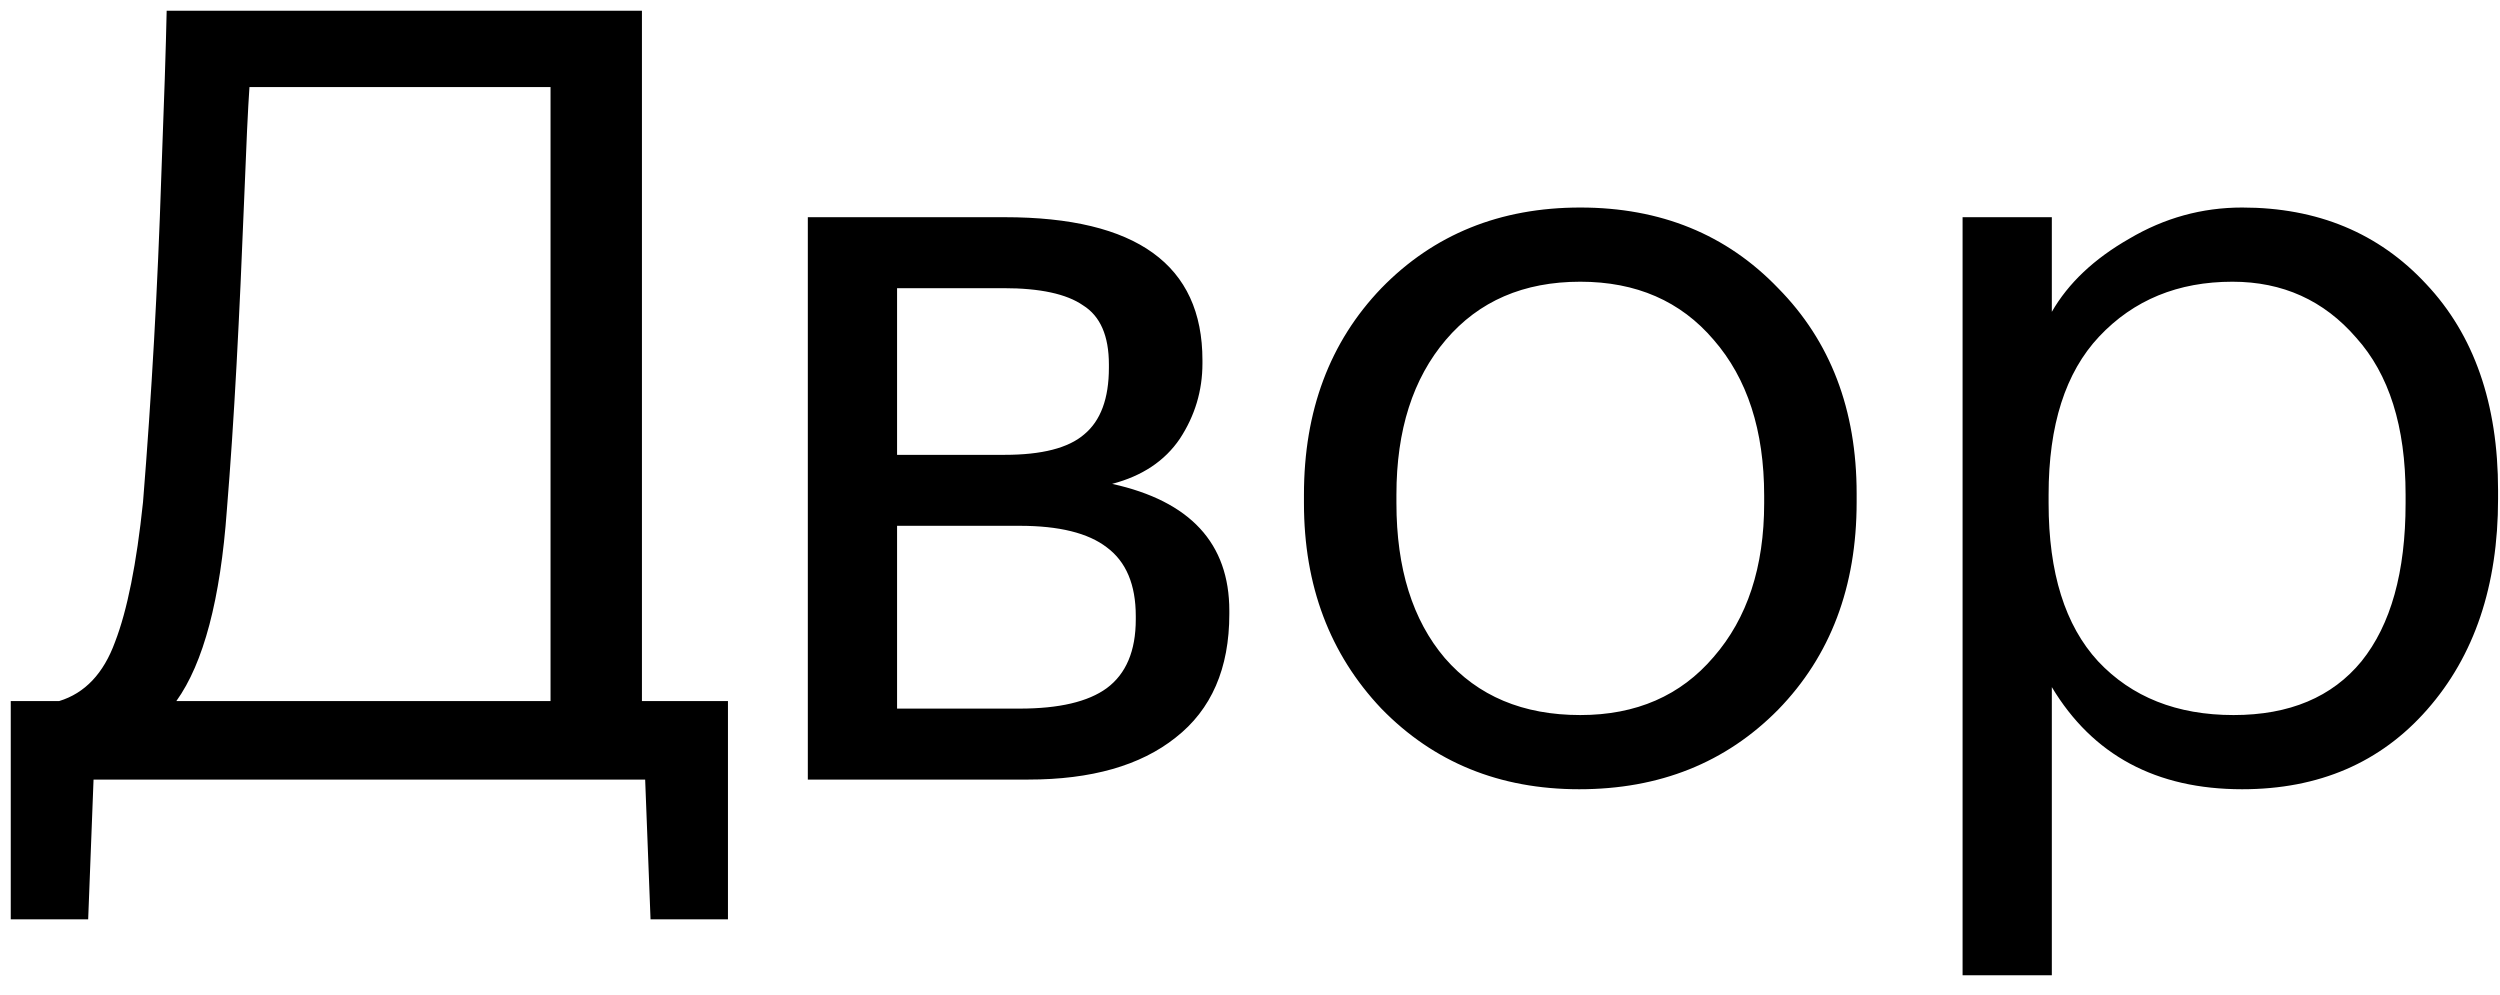 <?xml version="1.0" encoding="UTF-8"?> <svg xmlns="http://www.w3.org/2000/svg" width="93" height="37" viewBox="0 0 93 37" fill="none"><path d="M8.44 18.96C8.2 22.293 7.573 24.667 6.56 26.08H20.48L20.48 3.24L9.28 3.24C9.227 3.987 9.16 5.4 9.08 7.48C9 9.533 8.907 11.56 8.8 13.56C8.693 15.533 8.573 17.333 8.44 18.96ZM3.28 34.2H0.4L0.4 26.08H2.2C3.16 25.787 3.853 25.053 4.28 23.88C4.733 22.707 5.08 20.973 5.32 18.68C5.64 14.707 5.867 10.667 6 6.56C6.107 3.76 6.173 1.707 6.2 0.4L23.88 0.4L23.88 26.08H27.08L27.08 34.2H24.2L24 29L3.48 29L3.28 34.2ZM30.051 8.08H37.371C42.277 8.08 44.731 9.853 44.731 13.4V13.52C44.731 14.533 44.451 15.467 43.891 16.32C43.331 17.147 42.491 17.707 41.371 18C44.277 18.64 45.731 20.213 45.731 22.72V22.84C45.731 24.867 45.064 26.4 43.731 27.44C42.424 28.48 40.597 29 38.251 29H30.051L30.051 8.08ZM33.371 10.72L33.371 16.92H37.371C38.757 16.92 39.744 16.667 40.331 16.16C40.944 15.653 41.251 14.827 41.251 13.68V13.56C41.251 12.493 40.931 11.76 40.291 11.36C39.677 10.933 38.691 10.72 37.331 10.72H33.371ZM33.371 19.56V26.36H37.931C39.397 26.36 40.477 26.107 41.171 25.6C41.891 25.067 42.251 24.213 42.251 23.04V22.92C42.251 21.747 41.891 20.893 41.171 20.36C40.477 19.827 39.397 19.56 37.931 19.56H33.371ZM58.787 26.6C60.867 26.6 62.52 25.88 63.747 24.44C65.001 23 65.627 21.093 65.627 18.72V18.44C65.627 16.013 65.001 14.08 63.747 12.64C62.52 11.2 60.867 10.48 58.787 10.48C56.681 10.48 55.014 11.2 53.787 12.64C52.56 14.08 51.947 16 51.947 18.4V18.72C51.947 21.147 52.547 23.067 53.747 24.48C54.974 25.893 56.654 26.6 58.787 26.6ZM58.747 29.36C55.787 29.36 53.334 28.36 51.387 26.36C49.467 24.333 48.507 21.787 48.507 18.72V18.4C48.507 15.28 49.467 12.72 51.387 10.72C53.334 8.72 55.8 7.72 58.787 7.72C61.774 7.72 64.227 8.72 66.147 10.72C68.094 12.693 69.067 15.24 69.067 18.36V18.68C69.067 21.827 68.094 24.4 66.147 26.4C64.201 28.373 61.734 29.36 58.747 29.36ZM73.008 8.08H76.328V11.6C76.941 10.533 77.901 9.627 79.208 8.88C80.514 8.107 81.915 7.72 83.408 7.72C86.208 7.72 88.488 8.667 90.248 10.56C92.034 12.453 92.928 15.013 92.928 18.24V18.56C92.928 21.787 92.048 24.4 90.288 26.4C88.555 28.373 86.261 29.36 83.408 29.36C80.208 29.36 77.848 28.093 76.328 25.56V36.28H73.008V8.08ZM83.088 26.6C85.168 26.6 86.754 25.933 87.848 24.6C88.941 23.24 89.488 21.28 89.488 18.72V18.4C89.488 15.867 88.874 13.92 87.648 12.56C86.448 11.173 84.915 10.48 83.048 10.48C81.021 10.48 79.368 11.16 78.088 12.52C76.835 13.853 76.208 15.813 76.208 18.4V18.72C76.208 21.307 76.821 23.267 78.048 24.6C79.301 25.933 80.981 26.6 83.088 26.6Z" fill="black"></path></svg> 